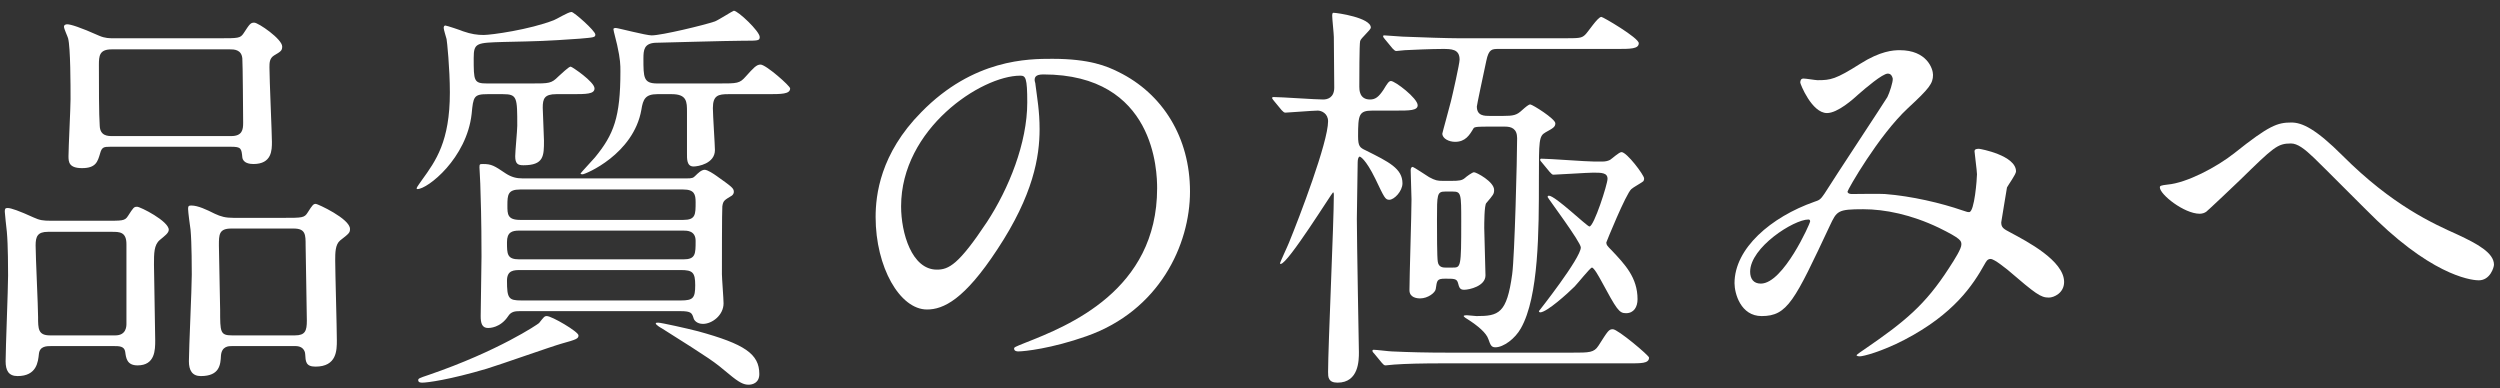 <svg viewBox="0 0 219 34" fill="none" xmlns="http://www.w3.org/2000/svg" preserveAspectRatio="none">
<rect x="0" y="0" width="219" height="34" fill="#333333" stroke="none"/>
<path d="M200.724 10.732C201.66 10.732 202.848 11.272 205.224 13.648C209.58 18.004 213.144 19.588 215.304 20.56C216.996 21.352 218.472 22.144 218.472 23.188C218.472 23.404 218.148 24.556 217.14 24.556C216.816 24.556 213.576 24.448 208.212 19.3C207.348 18.472 203.496 14.584 202.704 13.828C201.876 13.036 201.264 12.568 200.688 12.568C199.5 12.568 199.176 12.892 196.224 15.772C195.972 16.024 193.344 18.508 193.272 18.544C193.128 18.652 192.912 18.724 192.696 18.724C191.328 18.724 189.204 17.032 189.204 16.42C189.204 16.276 189.276 16.24 189.888 16.168C191.544 16.024 194.172 14.656 195.756 13.396C198.78 10.984 199.5 10.732 200.724 10.732Z" fill="white"/>
<path d="M165.804 6.88C165.768 6.7 165.66 6.448 165.372 6.448C164.904 6.448 163.392 7.744 162.816 8.248C162.348 8.68 160.98 9.904 160.044 9.904C158.712 9.904 157.704 7.348 157.704 7.24C157.704 7.024 157.776 6.88 157.992 6.88C158.208 6.88 159.036 7.024 159.216 7.024C160.368 7.024 160.8 6.952 162.96 5.584C164.724 4.468 165.84 4.396 166.416 4.396C168.792 4.396 169.332 6.016 169.332 6.556C169.332 7.312 169.008 7.744 167.136 9.472C164.544 11.884 161.844 16.636 161.844 16.78C161.844 16.96 162.096 16.996 162.204 16.996C162.672 16.996 164.688 16.96 165.12 16.996C167.46 17.176 170.052 17.788 171.924 18.436C172.32 18.58 172.392 18.58 172.5 18.58C172.968 18.58 173.184 15.628 173.184 15.268C173.184 14.98 172.968 13.396 172.968 13.252C172.968 13.036 173.22 13.036 173.364 13.036C173.472 13.036 176.604 13.612 176.604 15.016C176.604 15.268 175.92 16.204 175.812 16.42C175.812 16.492 175.308 19.372 175.308 19.48C175.308 19.948 175.524 20.056 176.136 20.38C177.54 21.136 180.816 22.828 180.816 24.7C180.816 25.672 179.916 26.068 179.484 26.068C178.764 26.068 178.368 25.78 175.848 23.62C175.776 23.584 174.732 22.684 174.372 22.684C174.084 22.684 173.976 22.936 173.868 23.116C172.824 24.988 171.168 27.508 166.812 29.776C164.796 30.82 163.212 31.216 162.924 31.216C162.888 31.216 162.636 31.216 162.636 31.108C162.636 31.072 163.248 30.64 163.32 30.604C166.884 28.156 168.648 26.716 170.736 23.476C171.276 22.648 171.816 21.784 171.816 21.424C171.816 21.1 171.816 20.92 169.836 19.948C167.424 18.796 165.12 18.328 163.212 18.328C160.98 18.328 160.908 18.472 160.296 19.768C157.2 26.356 156.588 27.688 154.32 27.688C152.484 27.688 151.944 25.708 151.944 24.808C151.944 21.748 155.148 19.012 158.928 17.68C159.36 17.536 159.468 17.5 159.828 16.96C160.656 15.628 165.156 8.824 165.336 8.5C165.516 8.14 165.84 7.168 165.804 6.88ZM158.424 19.228C157.128 19.228 153.312 21.676 153.312 23.8C153.312 24.412 153.6 24.844 154.248 24.844C156.228 24.844 158.568 19.552 158.568 19.408C158.568 19.3 158.532 19.228 158.424 19.228Z" fill="white"/>
<path d="M141.612 4.288H131.28C130.704 4.288 130.416 4.288 130.2 5.332C129.912 6.664 129.372 9.22 129.372 9.328C129.372 10.156 130.02 10.156 130.56 10.156H131.604C132.612 10.156 132.864 10.084 133.332 9.652C133.656 9.364 133.908 9.148 134.052 9.148C134.232 9.148 136.248 10.408 136.248 10.804C136.248 11.128 136.032 11.236 135.384 11.596C134.808 11.92 134.808 12.316 134.808 15.7C134.808 20.164 134.808 25.996 133.224 28.768C132.72 29.668 131.712 30.424 130.992 30.424C130.632 30.424 130.56 30.208 130.38 29.704C130.2 29.164 129.48 28.552 128.58 27.976C128.508 27.94 128.22 27.76 128.22 27.688C128.22 27.616 128.436 27.616 128.508 27.616C128.616 27.616 129.228 27.688 129.336 27.688C131.28 27.688 132 27.472 132.468 24.016C132.684 22.432 132.9 13.756 132.9 12.1C132.9 11.272 132.396 11.092 131.856 11.092H130.38C129.66 11.092 129.156 11.092 129.084 11.236C128.724 11.848 128.364 12.424 127.464 12.424C126.924 12.424 126.348 12.136 126.348 11.704C126.348 11.632 126.996 9.328 127.104 8.86C127.248 8.284 127.86 5.584 127.86 5.224C127.86 4.288 127.14 4.288 126.348 4.288C125.448 4.288 123.684 4.36 123.072 4.396C122.964 4.396 122.424 4.468 122.316 4.468C122.208 4.468 122.136 4.396 121.992 4.252L121.308 3.424C121.164 3.244 121.164 3.244 121.164 3.172C121.164 3.1 121.2 3.1 121.272 3.1C121.524 3.1 122.64 3.208 122.856 3.208C124.62 3.28 126.888 3.352 127.788 3.352H136.824C138.336 3.352 138.516 3.352 138.84 3.064C139.092 2.848 139.956 1.48 140.28 1.48C140.424 1.48 143.556 3.316 143.556 3.784C143.556 4.288 142.836 4.288 141.612 4.288ZM126.852 30.892H137.724C139.236 30.892 139.632 30.892 140.028 30.28C140.856 28.984 140.928 28.84 141.288 28.84C141.72 28.84 144.456 31.144 144.456 31.324C144.456 31.864 143.736 31.828 142.512 31.828H126.672C124.404 31.828 123.18 31.864 122.136 31.936C122.028 31.936 121.488 32.008 121.38 32.008C121.236 32.008 121.2 31.936 121.056 31.792L120.372 30.964C120.228 30.82 120.228 30.784 120.228 30.712C120.228 30.676 120.264 30.64 120.336 30.64C120.588 30.64 121.704 30.784 121.92 30.784C123.468 30.856 124.944 30.892 126.852 30.892ZM126.384 15.844H127.14C127.824 15.844 128.076 15.808 128.328 15.592C128.436 15.484 128.976 15.088 129.12 15.088C129.336 15.088 130.884 15.916 130.884 16.636C130.884 16.996 130.812 17.068 130.2 17.788C130.02 17.968 130.02 19.624 130.02 19.984C130.02 20.596 130.128 23.476 130.128 24.124C130.128 25.06 128.724 25.384 128.256 25.384C127.896 25.384 127.824 25.204 127.716 24.772C127.608 24.412 127.392 24.412 126.6 24.412C125.88 24.412 125.88 24.556 125.772 25.312C125.736 25.636 125.088 26.14 124.404 26.14C124.116 26.14 123.468 26.068 123.468 25.42C123.468 24.304 123.648 18.724 123.648 17.464C123.648 17.104 123.576 15.304 123.576 14.908C123.576 14.728 123.648 14.62 123.756 14.62C123.828 14.62 125.016 15.412 125.196 15.52C125.736 15.808 125.916 15.844 126.384 15.844ZM127.248 16.78H126.6C125.88 16.78 125.88 17.032 125.88 19.228C125.88 20.308 125.88 22.576 125.952 22.936C126.024 23.44 126.456 23.44 126.636 23.44H127.248C127.968 23.44 128.004 23.44 128.004 19.444C128.004 16.96 128.004 16.78 127.248 16.78ZM122.28 9.688H120.228C119.04 9.688 118.968 10.048 118.968 11.92C118.968 12.82 119.112 12.928 119.652 13.18C121.668 14.188 122.856 14.764 122.856 16.06C122.856 16.744 122.136 17.5 121.704 17.5C121.344 17.5 121.272 17.32 120.48 15.664C119.616 13.9 119.148 13.72 119.112 13.72C119.004 13.72 118.932 13.936 118.932 14.224C118.932 14.944 118.86 18.364 118.86 19.156C118.86 20.992 119.04 30.784 119.04 30.856C119.04 31.54 119.04 33.52 117.168 33.52C116.34 33.52 116.34 33.016 116.34 32.584C116.34 30.352 116.844 19.516 116.844 17.068C116.844 16.996 116.844 16.852 116.772 16.852C116.7 16.852 112.812 23.116 112.2 23.116C112.164 23.116 112.128 23.116 112.128 23.08C112.128 22.972 112.812 21.532 112.92 21.244C113.82 19.048 116.34 12.46 116.34 10.624C116.34 9.94 115.764 9.688 115.44 9.688C115.008 9.688 112.812 9.868 112.596 9.868C112.488 9.868 112.416 9.796 112.272 9.652L111.588 8.824C111.444 8.644 111.444 8.644 111.444 8.572C111.444 8.5 111.516 8.5 111.552 8.5C112.2 8.5 115.224 8.716 115.908 8.716C116.268 8.716 116.88 8.572 116.88 7.672C116.88 7.06 116.844 3.928 116.844 3.244C116.844 2.956 116.7 1.66 116.7 1.372C116.7 1.3 116.7 1.12 116.808 1.12C117.132 1.12 120.084 1.552 120.084 2.416C120.084 2.632 119.184 3.352 119.148 3.604C119.076 3.856 119.076 6.952 119.076 7.6C119.076 7.852 119.076 8.716 120.012 8.716C120.48 8.716 120.768 8.5 121.2 7.852C121.524 7.312 121.668 7.096 121.848 7.096C122.208 7.096 124.188 8.608 124.188 9.22C124.188 9.688 123.468 9.688 122.28 9.688ZM135.744 15.052L135.06 14.224C134.952 14.116 134.916 14.044 134.916 14.008C134.916 13.9 134.988 13.9 135.024 13.9C135.708 13.9 138.948 14.152 139.668 14.152H140.352C140.604 14.152 140.82 14.116 141.036 14.008C141.216 13.9 141.828 13.324 142.044 13.324C142.512 13.324 144.024 15.34 144.024 15.628C144.024 15.7 144.024 15.772 143.952 15.88C143.844 15.988 143.052 16.42 142.908 16.564C142.44 16.96 140.712 21.208 140.712 21.244C140.712 21.46 140.82 21.568 141.18 21.928C142.332 23.152 143.448 24.304 143.448 26.212C143.448 26.896 143.124 27.436 142.44 27.436C141.828 27.436 141.648 27.148 140.244 24.556C140.064 24.232 139.632 23.44 139.452 23.44C139.308 23.44 138.192 24.844 137.94 25.096C137.328 25.708 135.492 27.364 134.916 27.364C134.88 27.364 134.808 27.328 134.808 27.256C134.808 27.256 138.48 22.612 138.48 21.676C138.48 21.208 135.564 17.32 135.564 17.248C135.564 17.212 135.636 17.14 135.672 17.14C136.248 17.14 139.02 19.84 139.236 19.84C139.632 19.84 140.82 16.132 140.82 15.664C140.82 15.124 140.28 15.124 139.56 15.124C139.056 15.124 136.392 15.304 136.068 15.304C135.96 15.304 135.888 15.196 135.744 15.052Z" fill="white"/>
<path d="M91.392 6.52C90.672 6.52 90.636 6.808 90.636 7.024C90.636 7.132 90.708 7.276 90.708 7.42C90.852 8.572 91.068 9.724 91.068 11.308C91.068 13.72 90.528 17.068 87.36 21.856C84.48 26.248 82.644 27.112 81.204 27.112C78.828 27.112 76.704 23.404 76.704 19.012C76.704 17.104 77.1 13.468 80.7 9.832C85.272 5.152 90.096 5.152 92.184 5.152C95.46 5.152 96.972 5.8 97.98 6.304C101.868 8.212 104.244 12.064 104.244 16.78C104.244 21.46 101.544 27.22 95.172 29.452C92.112 30.532 89.736 30.784 89.196 30.784C89.052 30.784 88.836 30.748 88.836 30.532C88.836 30.424 88.908 30.388 89.808 30.028C93.552 28.552 101.364 25.456 101.364 16.492C101.364 15.088 101.22 6.52 91.392 6.52ZM89.376 6.628C85.956 6.628 78.936 11.272 78.936 18.076C78.936 20.416 79.872 23.62 82.068 23.62C83.112 23.62 83.976 23.188 86.46 19.444C88.368 16.528 89.988 12.532 89.988 8.968C89.988 6.808 89.844 6.628 89.376 6.628Z" fill="white"/>
<path d="M59.604 27.256H45.528C45.132 27.256 44.772 27.292 44.52 27.688C43.836 28.732 42.864 28.732 42.756 28.732C42.216 28.732 42.108 28.3 42.108 27.688C42.108 26.968 42.18 23.296 42.18 22.468C42.18 19.084 42.108 17.32 42.072 16.096C42.072 15.88 42 14.8 42 14.656C42 14.368 42.036 14.368 42.324 14.368C43.044 14.368 43.296 14.512 44.304 15.196C44.808 15.52 45.24 15.628 45.78 15.628H60.144C60.648 15.628 60.72 15.592 60.936 15.376C61.116 15.196 61.44 14.872 61.728 14.872C61.98 14.872 62.52 15.232 62.772 15.412C64.14 16.384 64.284 16.492 64.284 16.816C64.284 16.924 64.212 17.068 64.104 17.14C63.456 17.536 63.348 17.572 63.276 18.076C63.24 18.328 63.24 23.332 63.24 24.016C63.24 24.376 63.384 26.176 63.384 26.572C63.384 27.616 62.376 28.372 61.584 28.372C61.044 28.372 60.792 28.048 60.756 27.868C60.612 27.436 60.576 27.256 59.604 27.256ZM45.492 22.72H59.856C60.936 22.72 60.936 22.252 60.936 21.1C60.936 20.2 60.18 20.2 59.856 20.2H45.492C44.844 20.2 44.412 20.344 44.412 21.208C44.412 22.252 44.412 22.72 45.492 22.72ZM59.856 16.6H45.564C44.484 16.6 44.448 17.068 44.448 18.004C44.448 18.76 44.448 19.264 45.564 19.264H59.856C60.936 19.264 60.936 18.796 60.936 17.716C60.936 17.032 60.828 16.6 59.856 16.6ZM59.64 23.656H45.636C45.024 23.656 44.412 23.656 44.412 24.592C44.412 26.14 44.556 26.32 45.672 26.32H59.64C60.72 26.32 60.9 26.104 60.9 24.988C60.9 23.872 60.684 23.656 59.64 23.656ZM44.052 8.248H42.72C41.496 8.248 41.46 8.464 41.316 9.976C40.884 13.864 37.464 16.564 36.564 16.564C36.528 16.564 36.492 16.528 36.492 16.492C36.492 16.42 36.888 15.88 36.96 15.772C38.184 14.08 39.408 12.388 39.408 8.104C39.408 5.98 39.156 3.568 39.12 3.424C39.084 3.28 38.868 2.596 38.868 2.452C38.868 2.344 38.904 2.236 39.012 2.236C39.12 2.236 40.416 2.668 40.56 2.74C41.28 2.992 41.82 3.064 42.36 3.064C43.044 3.064 46.392 2.596 48.516 1.768C48.732 1.696 49.776 1.048 50.064 1.048C50.28 1.048 52.152 2.704 52.152 3.028C52.152 3.28 52.008 3.28 50.784 3.388C47.688 3.604 47.328 3.604 44.088 3.676C41.748 3.748 41.496 3.748 41.496 5.08C41.496 7.096 41.496 7.312 42.684 7.312H46.536C48.12 7.312 48.3 7.312 48.912 6.7C49.128 6.52 49.812 5.836 49.992 5.836C50.1 5.836 52.08 7.168 52.08 7.744C52.08 8.248 51.36 8.248 50.064 8.248H48.732C47.688 8.248 47.544 8.644 47.544 9.436C47.544 9.868 47.652 11.884 47.652 12.316C47.652 13.648 47.652 14.476 45.852 14.476C45.384 14.476 45.132 14.368 45.132 13.684C45.132 13.288 45.312 11.416 45.312 11.02C45.312 8.536 45.312 8.248 44.052 8.248ZM47.904 27.688C48.336 27.688 50.676 29.056 50.676 29.38C50.676 29.668 50.496 29.74 49.2 30.1C48.3 30.352 43.728 31.972 42.648 32.296C39.372 33.268 37.428 33.52 36.996 33.52C36.888 33.52 36.636 33.52 36.636 33.304C36.636 33.16 36.708 33.124 37.572 32.836C43.656 30.748 47.112 28.408 47.22 28.3C47.652 27.76 47.688 27.688 47.904 27.688ZM57.444 28.336C57.444 28.264 57.552 28.264 57.66 28.264C57.912 28.264 60.18 28.768 61.152 29.02C65.22 30.136 66.516 31 66.516 32.764C66.516 33.556 65.904 33.7 65.58 33.7C65.148 33.7 64.752 33.52 63.852 32.764C62.52 31.648 62.376 31.54 57.984 28.768C57.84 28.696 57.444 28.444 57.444 28.336ZM58.848 8.248H57.588C56.544 8.248 56.328 8.68 56.184 9.616C55.5 13.504 51.288 15.268 51.036 15.268C51 15.268 50.856 15.268 50.856 15.196C50.856 15.16 51.936 14.008 52.116 13.792C53.772 11.776 54.348 10.264 54.348 6.268C54.348 5.692 54.348 5.224 54.06 3.928C54.024 3.712 53.736 2.704 53.736 2.56C53.736 2.452 53.88 2.452 53.952 2.452C54.132 2.452 56.58 3.1 57.084 3.1C57.948 3.1 61.692 2.2 62.628 1.876C62.916 1.768 64.212 0.94 64.284 0.94C64.644 0.94 66.552 2.74 66.552 3.244C66.552 3.568 66.408 3.568 65.112 3.568C63.816 3.568 57.588 3.748 57.372 3.748C56.436 3.82 56.364 4.36 56.364 5.116C56.364 6.808 56.364 7.312 57.588 7.312H62.952C64.608 7.312 64.788 7.312 65.328 6.7C66.012 5.944 66.264 5.656 66.624 5.656C67.092 5.656 69.216 7.528 69.216 7.744C69.216 8.248 68.46 8.248 67.2 8.248H63.816C62.916 8.248 62.448 8.356 62.448 9.472C62.448 10.048 62.628 12.748 62.628 13.144C62.628 14.332 61.152 14.584 60.756 14.584C60.144 14.584 60.18 13.9 60.18 13.396V9.796C60.18 8.932 60.18 8.248 58.848 8.248Z" fill="white"/>
<path d="M9.96 3.352H19.212C20.868 3.352 21.048 3.352 21.336 2.92C21.876 2.092 21.948 1.984 22.272 1.984C22.632 1.984 24.72 3.424 24.72 4.072C24.72 4.432 24.612 4.504 24 4.864C23.604 5.116 23.604 5.512 23.604 5.908C23.604 6.952 23.82 11.74 23.82 12.424C23.82 13.144 23.82 14.368 22.2 14.368C21.876 14.368 21.3 14.296 21.228 13.792C21.156 13 21.12 12.856 20.256 12.856H9.636C9.096 12.856 8.916 12.892 8.772 13.432C8.556 14.152 8.412 14.728 7.188 14.728C6.036 14.728 6 14.188 6 13.684C6 12.964 6.18 9.472 6.18 8.68C6.18 7.564 6.18 4.144 5.964 3.352C5.928 3.208 5.604 2.524 5.604 2.344C5.604 2.164 5.784 2.128 5.892 2.128C6.18 2.128 7.008 2.38 8.7 3.136C9.204 3.352 9.6 3.352 9.96 3.352ZM9.852 11.92H20.256C21.228 11.92 21.3 11.344 21.3 10.768C21.3 10.408 21.264 5.368 21.228 5.116C21.156 4.324 20.472 4.324 20.148 4.324H9.78C8.7 4.324 8.664 4.9 8.664 5.692C8.664 7.456 8.664 10.048 8.736 11.02C8.772 11.92 9.456 11.92 9.852 11.92ZM9.96 30.316H4.488C4.092 30.316 3.48 30.316 3.408 31C3.336 31.684 3.228 32.944 1.536 32.944C0.744 32.944 0.492 32.44 0.492 31.648C0.492 30.568 0.708 25.312 0.708 24.124C0.708 23.692 0.708 21.46 0.6 20.308C0.564 20.02 0.42 18.652 0.42 18.544C0.42 18.292 0.456 18.22 0.672 18.22C0.96 18.22 1.68 18.472 2.94 19.048C3.48 19.3 3.804 19.336 4.416 19.336H9.06C10.716 19.336 10.932 19.372 11.22 18.904C11.688 18.184 11.724 18.112 12.012 18.112C12.3 18.112 14.784 19.372 14.784 20.128C14.784 20.416 14.424 20.668 13.992 21.028C13.488 21.46 13.488 22.18 13.488 23.188C13.488 24.124 13.596 28.768 13.596 29.812C13.596 30.64 13.596 32.008 12.048 32.008C11.112 32.008 11.04 31.36 10.968 30.82C10.896 30.316 10.428 30.316 9.96 30.316ZM4.38 29.38H10.104C11.04 29.38 11.076 28.624 11.076 28.372V21.388C11.076 20.308 10.464 20.308 9.816 20.308H4.2C3.3 20.308 3.12 20.704 3.12 21.496C3.12 22.468 3.336 26.86 3.336 27.76C3.336 28.804 3.336 29.38 4.38 29.38ZM25.872 30.316H20.328C20.04 30.316 19.428 30.316 19.356 31.144C19.32 31.936 19.248 32.944 17.592 32.944C16.836 32.944 16.548 32.44 16.548 31.648C16.548 30.568 16.8 25.276 16.8 24.052C16.8 23.764 16.8 21.244 16.692 20.128C16.656 19.876 16.476 18.58 16.476 18.292C16.476 18.04 16.548 18.004 16.764 18.004C17.34 18.004 18.096 18.364 18.816 18.724C19.356 18.976 19.752 19.084 20.472 19.084H24.792C26.484 19.084 26.664 19.084 26.952 18.616C27.384 17.932 27.456 17.86 27.672 17.86C27.816 17.86 30.66 19.156 30.66 20.056C30.66 20.38 30.588 20.452 29.796 21.064C29.364 21.424 29.364 22.144 29.364 22.828C29.364 23.836 29.508 28.732 29.508 29.812C29.508 30.676 29.508 32.116 27.636 32.116C26.772 32.116 26.772 31.648 26.736 31.036C26.736 30.964 26.7 30.316 25.872 30.316ZM25.728 20.02H20.256C19.176 20.02 19.176 20.56 19.176 21.496C19.176 22.396 19.284 26.32 19.284 27.148C19.284 29.092 19.284 29.38 20.328 29.38H25.836C26.736 29.38 26.88 28.984 26.88 28.084C26.88 27.04 26.772 22.432 26.772 21.496C26.772 20.56 26.772 20.02 25.728 20.02Z" fill="white"/>
</svg>
